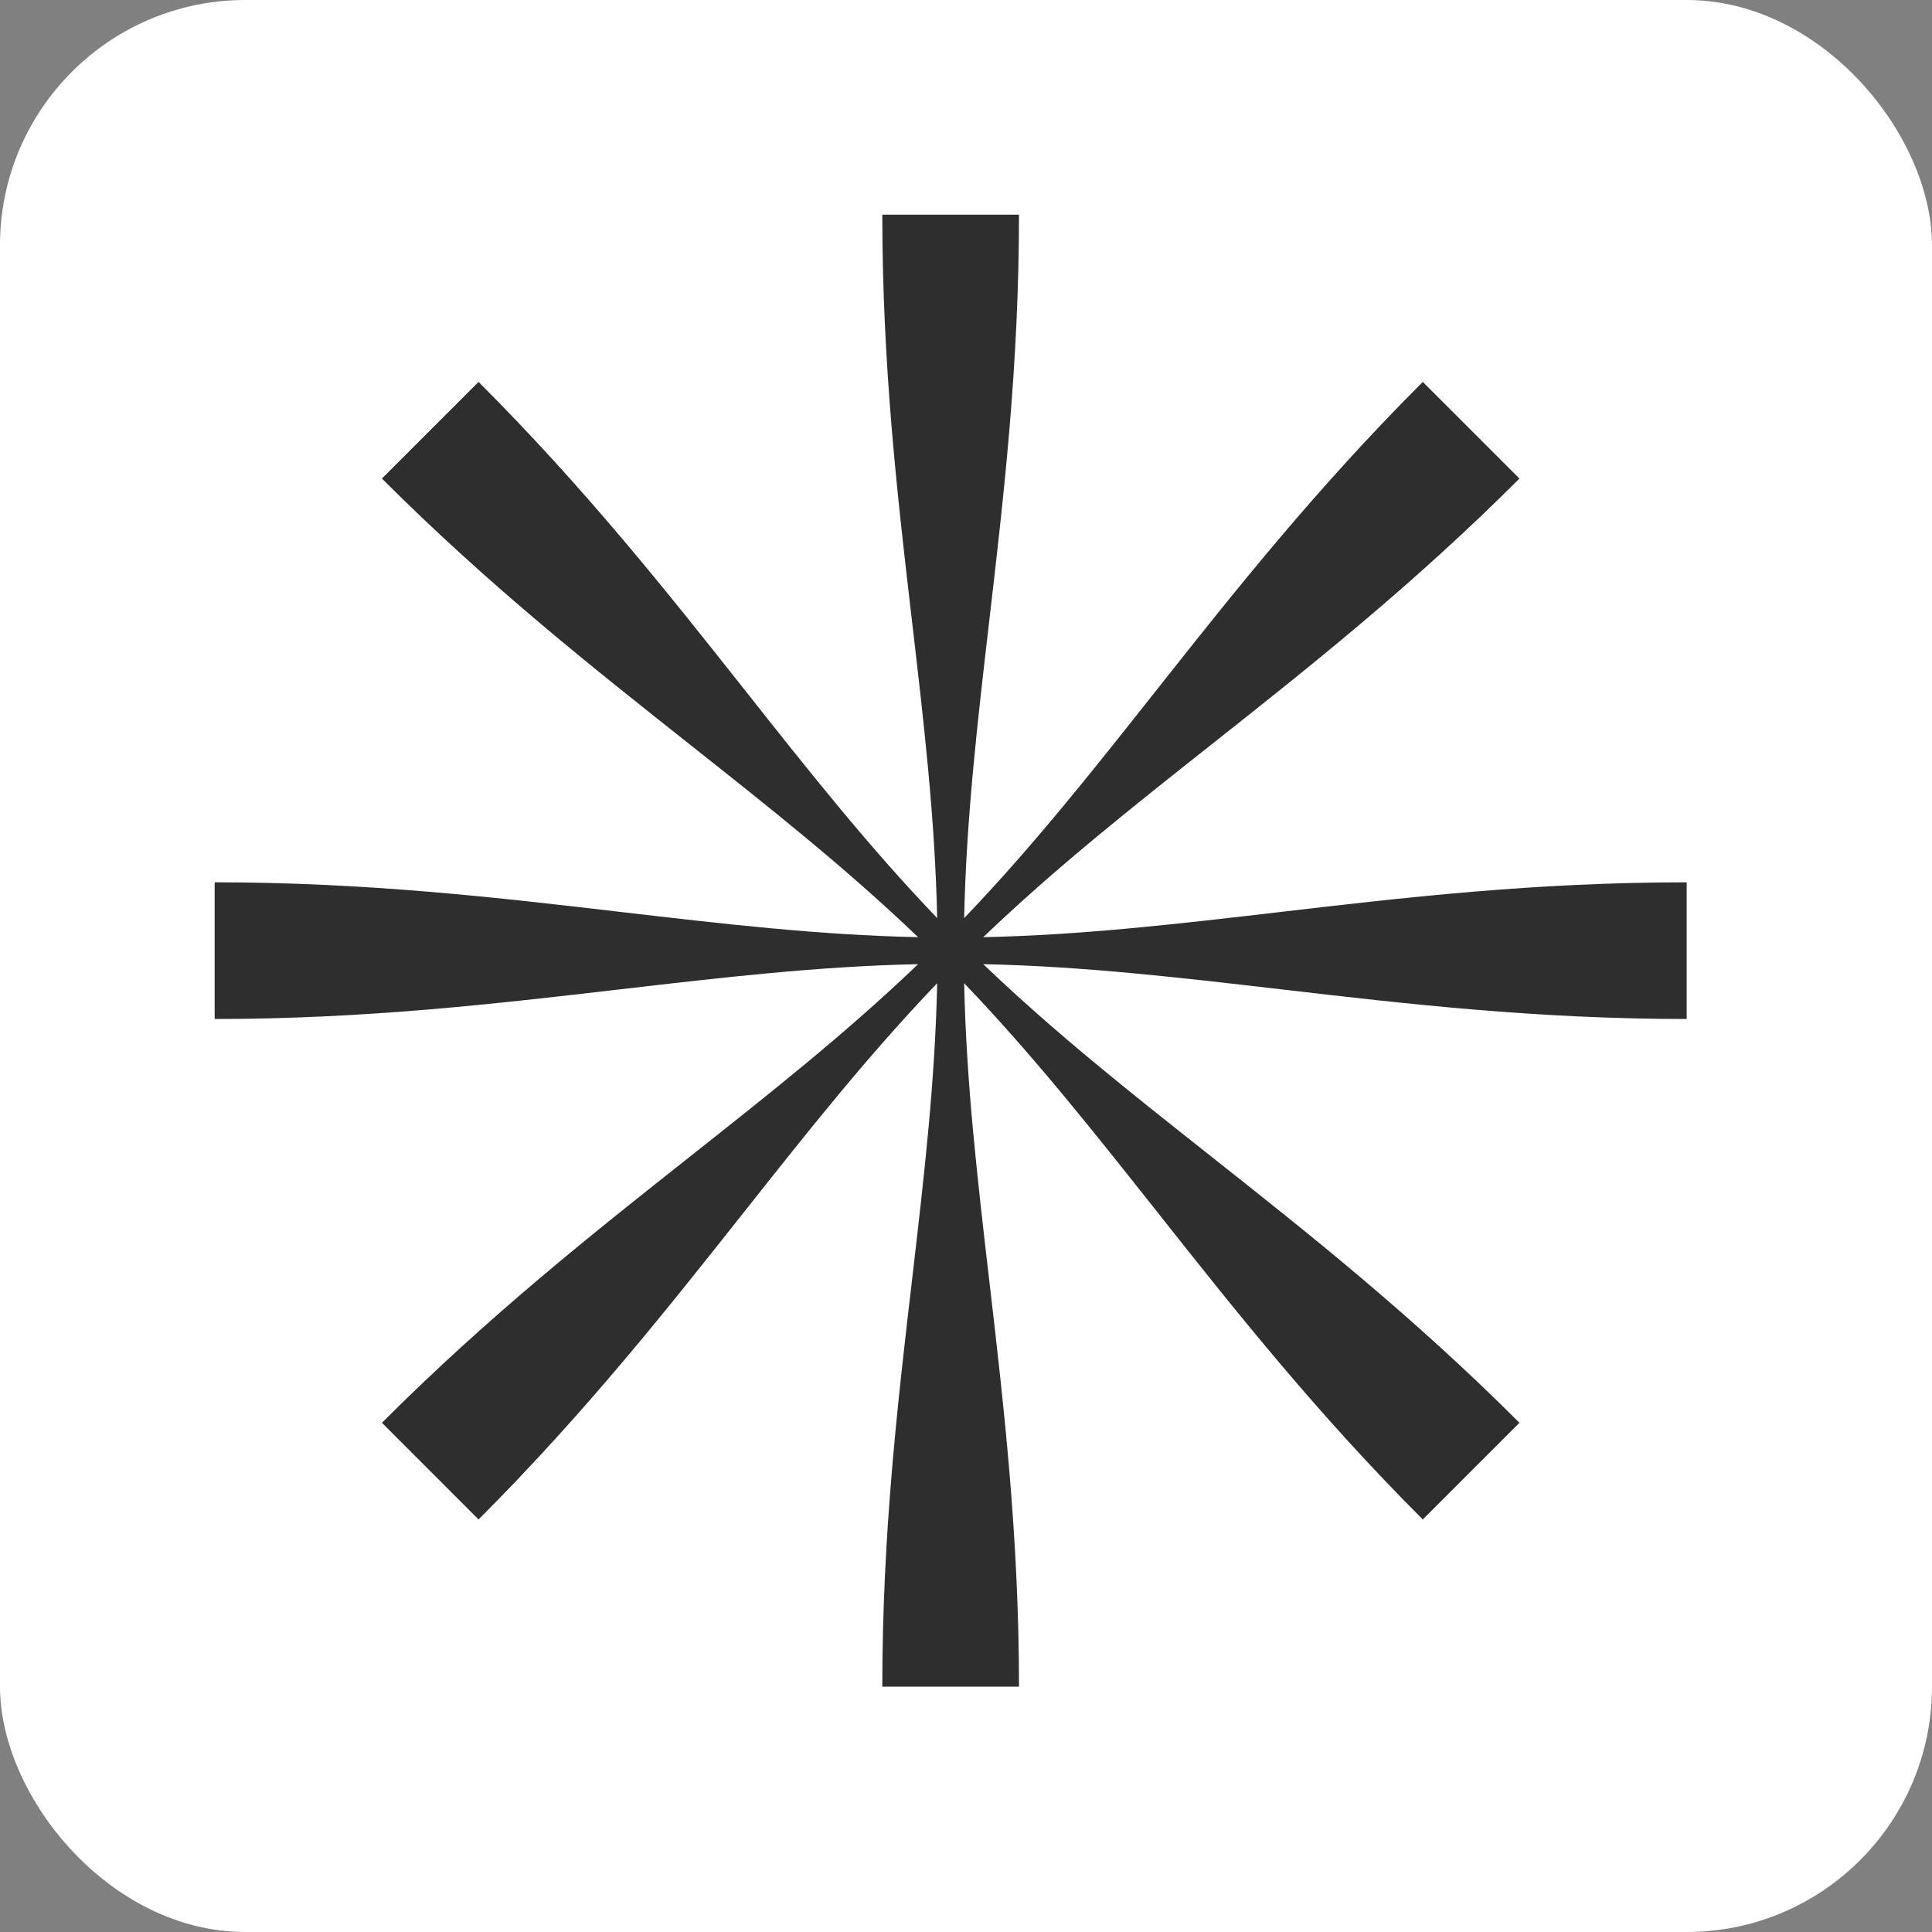 <svg width="63" height="63" viewBox="0 0 63 63" fill="none" xmlns="http://www.w3.org/2000/svg">
<rect x="0" y="0" width="63" height="63" fill="#808080" stroke="none"/>
<rect width="63" height="63" rx="8" fill="white"/>
<g clip-path="url(#clip0_1_4)">
<path d="M29.743 20.287C29.27 16.238 28.771 11.964 28.771 7H33.228C33.228 11.908 32.732 16.177 32.26 20.23C31.876 23.534 31.508 26.693 31.44 29.938C33.678 27.604 35.636 25.128 37.686 22.536C40.215 19.339 42.885 15.963 46.395 12.454L49.547 15.605C46.076 19.076 42.706 21.743 39.506 24.276L39.503 24.278C36.897 26.341 34.404 28.315 32.062 30.56C35.295 30.492 38.429 30.126 41.713 29.743C45.761 29.27 50.036 28.771 55 28.771V33.228C50.092 33.228 45.823 32.732 41.77 32.26L41.767 32.26C38.465 31.876 35.306 31.508 32.062 31.44C34.395 33.676 36.869 35.633 39.46 37.682L39.464 37.686C42.661 40.215 46.036 42.885 49.547 46.395L46.395 49.547C42.924 46.076 40.257 42.706 37.725 39.507L37.719 39.498L37.714 39.492C35.653 36.89 33.682 34.401 31.44 32.062C31.508 35.307 31.876 38.466 32.26 41.77C32.732 45.823 33.228 50.092 33.228 55H28.771C28.771 50.036 29.27 45.762 29.743 41.713L29.744 41.706C30.126 38.425 30.492 35.293 30.56 32.062C28.318 34.401 26.347 36.89 24.287 39.492L24.281 39.498L24.275 39.507C21.743 42.706 19.076 46.076 15.605 49.547L12.454 46.395C15.963 42.885 19.339 40.215 22.536 37.686L22.54 37.682C25.131 35.633 27.605 33.676 29.938 31.44C26.693 31.508 23.534 31.876 20.23 32.26C16.177 32.732 11.908 33.228 7 33.228V28.771C11.964 28.771 16.239 29.27 20.287 29.743C23.571 30.126 26.705 30.492 29.938 30.56C27.595 28.314 25.101 26.34 22.494 24.276C19.294 21.743 15.924 19.076 12.454 15.605L15.605 12.454C19.115 15.963 21.785 19.339 24.314 22.536C26.364 25.128 28.322 27.604 30.56 29.938C30.492 26.707 30.126 23.575 29.744 20.294L29.743 20.287Z" fill="#2E2E2E"/>
</g>
<defs>
<clipPath id="clip0_1_4">
<rect width="48" height="48" fill="white" transform="translate(7 7)"/>
</clipPath>
</defs>
</svg>
